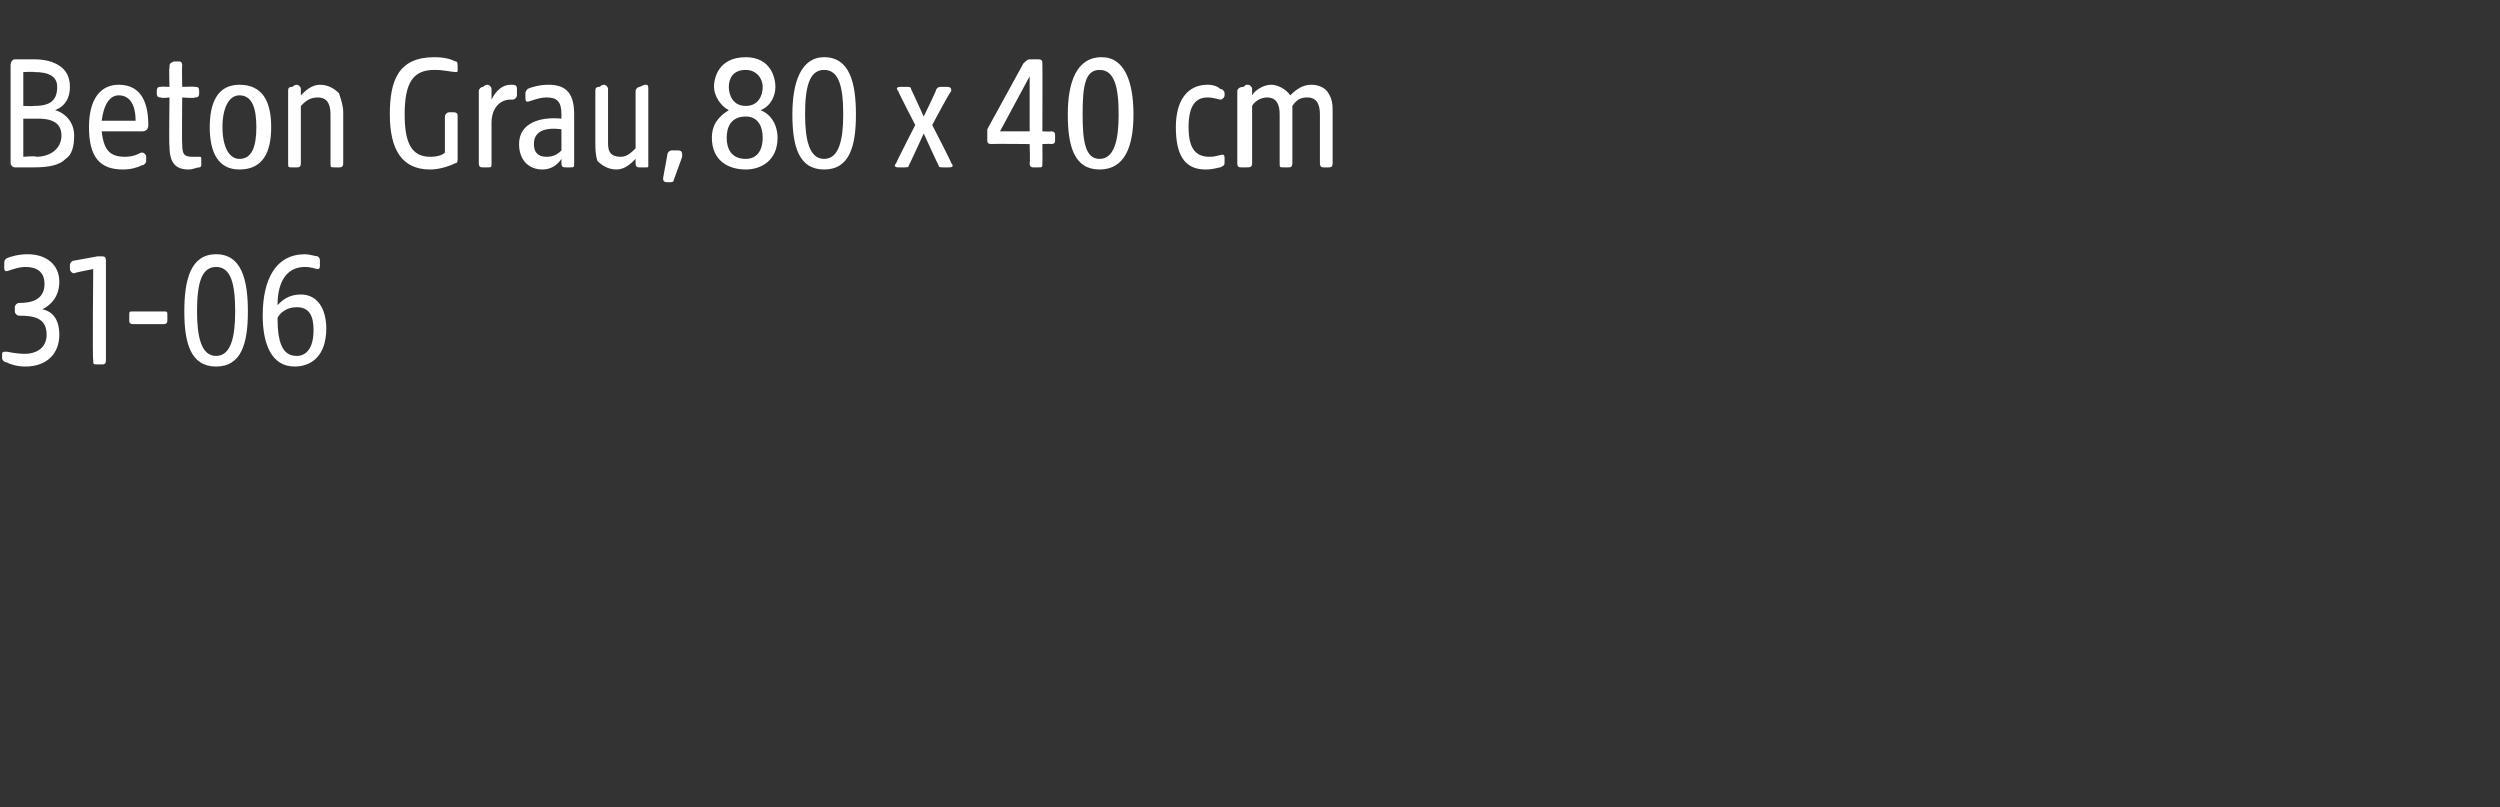 <?xml version="1.0" standalone="no"?><!DOCTYPE svg PUBLIC "-//W3C//DTD SVG 1.1//EN" "http://www.w3.org/Graphics/SVG/1.1/DTD/svg11.dtd"><svg xmlns="http://www.w3.org/2000/svg" version="1.1" width="118px" height="38.1px" viewBox="0 -2 118 38.1" style="top:-2px"><rect x="0" y="-2" width="118" height="38.1" fill="#333333" stroke="none"/>  <desc>Beton Grau, 80 x 40 cm 31 06</desc>  <defs/>  <g id="Polygon52265">    <path d="M 0.3 15.1 C 0.2 15.1 0.1 15 0.1 14.9 C 0.1 14.9 0.1 14.7 0.1 14.7 C 0.1 14.6 0.2 14.6 0.3 14.6 C 0.4 14.6 0.7 14.7 1.2 14.7 C 1.6 14.7 2.2 14.5 2.2 13.8 C 2.2 13 1.6 12.9 0.9 12.9 C 0.8 12.9 0.7 12.8 0.7 12.7 C 0.7 12.7 0.7 12.5 0.7 12.5 C 0.7 12.4 0.8 12.3 0.9 12.3 C 1.4 12.3 2.1 12.2 2.1 11.4 C 2.1 10.8 1.7 10.6 1.2 10.6 C 0.8 10.6 0.4 10.8 0.3 10.8 C 0.2 10.8 0.2 10.7 0.2 10.6 C 0.2 10.6 0.2 10.5 0.2 10.5 C 0.2 10.3 0.2 10.3 0.3 10.2 C 0.5 10.1 0.9 10 1.3 10 C 2.2 10 2.8 10.5 2.8 11.3 C 2.8 12 2.4 12.4 2 12.6 C 2.5 12.7 2.8 13.1 2.8 13.8 C 2.8 14.7 2.2 15.3 1.2 15.3 C 0.8 15.3 0.5 15.2 0.3 15.1 Z M 4.4 15 C 4.36 15.01 4.4 10.7 4.4 10.7 C 4.4 10.7 3.5 10.87 3.5 10.9 C 3.4 10.9 3.3 10.8 3.3 10.7 C 3.3 10.7 3.3 10.5 3.3 10.5 C 3.3 10.4 3.4 10.3 3.5 10.3 C 3.5 10.3 4.6 10.1 4.6 10.1 C 4.7 10.1 4.8 10.1 4.8 10.1 C 4.9 10.1 5 10.1 5 10.3 C 5 10.3 5 15 5 15 C 5 15.2 4.9 15.2 4.8 15.2 C 4.8 15.2 4.6 15.2 4.6 15.2 C 4.4 15.2 4.4 15.2 4.4 15 Z M 6.1 13.1 C 6.1 13.1 6.1 12.9 6.1 12.9 C 6.1 12.7 6.1 12.7 6.3 12.7 C 6.3 12.7 7.7 12.7 7.7 12.7 C 7.9 12.7 7.9 12.7 7.9 12.9 C 7.9 12.9 7.9 13.1 7.9 13.1 C 7.9 13.2 7.9 13.3 7.7 13.3 C 7.7 13.3 6.3 13.3 6.3 13.3 C 6.1 13.3 6.1 13.2 6.1 13.1 Z M 8.7 12.7 C 8.7 11.2 9 10 10.2 10 C 11.4 10 11.7 11.2 11.7 12.7 C 11.7 14.2 11.4 15.3 10.2 15.3 C 9 15.3 8.7 14.2 8.7 12.7 Z M 10.2 14.8 C 10.9 14.8 11.1 13.9 11.1 12.7 C 11.1 11.4 10.9 10.6 10.2 10.6 C 9.5 10.6 9.3 11.4 9.3 12.7 C 9.3 13.9 9.5 14.8 10.2 14.8 Z M 12.4 12.9 C 12.4 11.2 13 10 14.4 10 C 14.6 10 14.9 10.1 15 10.1 C 15.1 10.2 15.1 10.2 15.1 10.4 C 15.1 10.4 15.1 10.5 15.1 10.5 C 15.1 10.6 15.1 10.7 15 10.7 C 14.9 10.7 14.7 10.6 14.4 10.6 C 13.6 10.6 13.1 11.2 13.1 12.4 C 13.3 12.2 13.6 11.9 14.2 11.9 C 15 11.9 15.4 12.6 15.4 13.5 C 15.4 14.8 14.7 15.3 13.9 15.3 C 12.8 15.3 12.4 14.2 12.4 12.9 Z M 14 14.8 C 14.6 14.8 14.8 14.2 14.8 13.6 C 14.8 12.9 14.6 12.5 14 12.5 C 13.5 12.5 13.2 12.8 13.1 13 C 13.1 14.1 13.3 14.8 14 14.8 Z " stroke="none" fill="#fff"/>  </g>  <g id="Polygon52264">    <path d="M 0.5 5.7 C 0.5 5.7 0.5 1.1 0.5 1.1 C 0.5 0.9 0.6 0.8 0.7 0.8 C 0.7 0.8 1.6 0.8 1.6 0.8 C 2.1 0.8 2.5 0.9 2.8 1.1 C 3.1 1.3 3.3 1.6 3.3 2.1 C 3.3 2.6 3.1 3 2.6 3.2 C 3 3.3 3.5 3.7 3.5 4.4 C 3.5 4.9 3.4 5.3 3.1 5.5 C 2.8 5.8 2.3 5.9 1.6 5.9 C 1.6 5.9 0.7 5.9 0.7 5.9 C 0.6 5.9 0.5 5.8 0.5 5.7 Z M 1.7 5.4 C 2.4 5.4 2.9 5 2.9 4.4 C 2.9 3.9 2.6 3.6 1.8 3.6 C 1.78 3.6 1.1 3.6 1.1 3.6 L 1.1 5.4 C 1.1 5.4 1.72 5.35 1.7 5.4 Z M 1.6 3 C 2.3 3 2.7 2.8 2.7 2.1 C 2.7 1.6 2.3 1.4 1.6 1.4 C 1.62 1.38 1.1 1.4 1.1 1.4 L 1.1 3 C 1.1 3 1.58 3.02 1.6 3 Z M 4.2 4 C 4.2 2.6 4.8 2 5.6 2 C 6.7 2 7 2.9 7 3.9 C 7 4.1 6.9 4.2 6.7 4.2 C 6.7 4.2 4.8 4.2 4.8 4.2 C 4.9 5.1 5.2 5.4 5.9 5.4 C 6.4 5.4 6.6 5.2 6.7 5.2 C 6.8 5.2 6.9 5.3 6.9 5.4 C 6.9 5.4 6.9 5.6 6.9 5.6 C 6.9 5.7 6.8 5.8 6.7 5.8 C 6.5 5.9 6.2 6 5.8 6 C 4.7 6 4.2 5.4 4.2 4 Z M 6.4 3.7 C 6.4 2.9 6.1 2.5 5.6 2.5 C 5.2 2.5 4.9 2.9 4.8 3.7 C 4.8 3.7 6.4 3.7 6.4 3.7 Z M 8 4.9 C 7.97 4.92 8 2.6 8 2.6 C 8 2.6 7.6 2.65 7.6 2.6 C 7.5 2.6 7.4 2.6 7.4 2.4 C 7.4 2.4 7.4 2.3 7.4 2.3 C 7.4 2.1 7.5 2.1 7.6 2.1 C 7.6 2.08 8 2.1 8 2.1 C 8 2.1 7.97 1.18 8 1.2 C 8 1 8 1 8.2 0.9 C 8.3 0.9 8.3 0.9 8.4 0.9 C 8.5 0.9 8.6 0.9 8.6 1.1 C 8.58 1.09 8.6 2.1 8.6 2.1 C 8.6 2.1 9.19 2.08 9.2 2.1 C 9.3 2.1 9.4 2.1 9.4 2.3 C 9.4 2.3 9.4 2.4 9.4 2.4 C 9.4 2.6 9.3 2.6 9.2 2.6 C 9.19 2.65 8.6 2.6 8.6 2.6 C 8.6 2.6 8.58 4.83 8.6 4.8 C 8.6 5.3 8.7 5.4 9.1 5.4 C 9.2 5.4 9.3 5.4 9.4 5.4 C 9.5 5.4 9.5 5.4 9.5 5.5 C 9.5 5.5 9.5 5.8 9.5 5.8 C 9.5 5.8 9.5 5.9 9.4 5.9 C 9.3 5.9 9.1 6 8.9 6 C 8.3 6 8 5.7 8 4.9 Z M 9.9 4 C 9.9 2.8 10.3 2 11.3 2 C 12.4 2 12.8 2.8 12.8 4 C 12.8 5.2 12.4 6 11.3 6 C 10.3 6 9.9 5.2 9.9 4 Z M 11.3 5.5 C 11.9 5.5 12.1 4.9 12.1 4 C 12.1 3.1 11.9 2.5 11.3 2.5 C 10.8 2.5 10.5 3.1 10.5 4 C 10.5 4.9 10.8 5.5 11.3 5.5 Z M 13.6 5.7 C 13.6 5.7 13.6 2.3 13.6 2.3 C 13.6 2.2 13.6 2.1 13.8 2.1 C 13.9 2 14 2 14 2 C 14.1 2 14.2 2.1 14.2 2.2 C 14.2 2.2 14.2 2.5 14.2 2.5 C 14.4 2.3 14.7 2 15.1 2 C 15.5 2 15.8 2.2 16 2.4 C 16.1 2.7 16.2 3 16.2 3.3 C 16.2 3.3 16.2 5.7 16.2 5.7 C 16.2 5.9 16.1 5.9 16 5.9 C 16 5.9 15.8 5.9 15.8 5.9 C 15.6 5.9 15.6 5.9 15.6 5.7 C 15.6 5.7 15.6 3.4 15.6 3.4 C 15.6 3 15.5 2.6 15 2.6 C 14.6 2.6 14.4 2.8 14.2 3 C 14.2 3 14.2 5.7 14.2 5.7 C 14.2 5.9 14.1 5.9 14 5.9 C 14 5.9 13.8 5.9 13.8 5.9 C 13.6 5.9 13.6 5.9 13.6 5.7 Z M 18.4 3.4 C 18.4 1.8 18.8 0.7 20.5 0.7 C 21 0.7 21.3 0.8 21.5 0.9 C 21.6 0.9 21.6 1 21.6 1.2 C 21.6 1.2 21.6 1.3 21.6 1.3 C 21.6 1.4 21.6 1.4 21.5 1.4 C 21.3 1.4 21 1.3 20.5 1.3 C 19.5 1.3 19.1 1.9 19.1 3.4 C 19.1 4.7 19.4 5.4 20.3 5.4 C 20.7 5.4 20.9 5.3 21 5.2 C 21 5.2 21 3.5 21 3.5 C 21 3.4 21.1 3.3 21.2 3.3 C 21.2 3.3 21.4 3.3 21.4 3.3 C 21.6 3.3 21.6 3.4 21.6 3.5 C 21.6 3.5 21.6 5.4 21.6 5.4 C 21.6 5.6 21.6 5.7 21.5 5.7 C 21.3 5.8 20.8 6 20.3 6 C 19 6 18.4 5.1 18.4 3.4 Z M 22.6 5.7 C 22.6 5.7 22.6 2.3 22.6 2.3 C 22.6 2.2 22.7 2.1 22.8 2.1 C 22.9 2 23 2 23 2 C 23.1 2 23.2 2.1 23.2 2.2 C 23.2 2.2 23.2 2.7 23.2 2.7 C 23.4 2.3 23.7 2 24.1 2 C 24.3 2 24.4 2 24.4 2.2 C 24.4 2.2 24.4 2.5 24.4 2.5 C 24.4 2.6 24.3 2.7 24.2 2.7 C 24.2 2.7 24.1 2.7 24.1 2.7 C 23.6 2.7 23.2 3.1 23.2 3.8 C 23.2 3.8 23.2 5.7 23.2 5.7 C 23.2 5.9 23.2 5.9 23 5.9 C 23 5.9 22.8 5.9 22.8 5.9 C 22.7 5.9 22.6 5.9 22.6 5.7 Z M 24.5 4.8 C 24.5 3.8 25.5 3.5 26.5 3.6 C 26.5 3.6 26.5 3.4 26.5 3.4 C 26.5 2.8 26.3 2.6 25.8 2.6 C 25.4 2.6 25 2.8 24.9 2.8 C 24.8 2.8 24.8 2.7 24.8 2.6 C 24.8 2.6 24.8 2.4 24.8 2.4 C 24.8 2.3 24.9 2.2 24.9 2.2 C 25.1 2.1 25.5 2 25.9 2 C 26.8 2 27.1 2.5 27.1 3.4 C 27.1 3.4 27.1 5.7 27.1 5.7 C 27.1 5.9 27.1 5.9 26.9 5.9 C 26.9 5.9 26.7 5.9 26.7 5.9 C 26.6 5.9 26.5 5.9 26.5 5.7 C 26.5 5.7 26.5 5.5 26.5 5.5 C 26.3 5.8 26 6 25.6 6 C 25 6 24.5 5.6 24.5 4.8 Z M 25.8 5.4 C 26.1 5.4 26.3 5.3 26.5 5.1 C 26.5 5.1 26.5 4.1 26.5 4.1 C 25.7 4 25.2 4.2 25.2 4.8 C 25.2 5.2 25.4 5.4 25.8 5.4 Z M 28.2 5.6 C 28.1 5.3 28.1 5 28.1 4.7 C 28.1 4.7 28.1 2.3 28.1 2.3 C 28.1 2.2 28.1 2.1 28.3 2.1 C 28.4 2 28.5 2 28.5 2 C 28.6 2 28.7 2.1 28.7 2.2 C 28.7 2.2 28.7 4.7 28.7 4.7 C 28.7 5 28.7 5.4 29.3 5.4 C 29.6 5.4 29.8 5.2 30 5 C 30 5 30 2.3 30 2.3 C 30 2.2 30.1 2.1 30.2 2.1 C 30.4 2 30.4 2 30.5 2 C 30.6 2 30.6 2.1 30.6 2.2 C 30.6 2.2 30.6 5.8 30.6 5.8 C 30.6 5.9 30.6 5.9 30.5 5.9 C 30.5 5.9 30.2 5.9 30.2 5.9 C 30.1 5.9 30 5.9 30 5.7 C 30 5.7 30 5.5 30 5.5 C 29.8 5.7 29.5 6 29.1 6 C 28.7 6 28.4 5.8 28.2 5.6 Z M 31.3 6.4 C 31.3 6.4 31.5 5.3 31.5 5.3 C 31.5 5.2 31.6 5.1 31.7 5.1 C 31.7 5.1 32 5.1 32 5.1 C 32.2 5.1 32.2 5.2 32.2 5.4 C 32.2 5.4 31.8 6.5 31.8 6.5 C 31.8 6.6 31.7 6.6 31.6 6.6 C 31.6 6.6 31.5 6.6 31.5 6.6 C 31.3 6.6 31.3 6.5 31.3 6.4 Z M 33.6 4.5 C 33.6 3.9 33.9 3.5 34.4 3.2 C 34 3 33.7 2.5 33.7 2.1 C 33.7 1.7 33.9 0.7 35.2 0.7 C 36.4 0.7 36.6 1.7 36.6 2.1 C 36.6 2.5 36.4 3 35.9 3.2 C 36.4 3.4 36.7 3.9 36.7 4.5 C 36.7 5.6 35.9 6 35.2 6 C 34.4 6 33.6 5.6 33.6 4.5 Z M 35.2 5.5 C 35.8 5.5 36 5 36 4.5 C 36 4 35.8 3.5 35.2 3.5 C 34.5 3.5 34.3 4 34.3 4.5 C 34.3 5 34.5 5.5 35.2 5.5 Z M 35.2 3 C 35.8 3 36 2.5 36 2.1 C 36 1.7 35.7 1.3 35.2 1.3 C 34.6 1.3 34.4 1.7 34.4 2.1 C 34.4 2.5 34.6 3 35.2 3 Z M 37.4 3.4 C 37.4 1.9 37.8 0.7 38.9 0.7 C 40.1 0.7 40.4 1.9 40.4 3.4 C 40.4 4.9 40.1 6 38.9 6 C 37.7 6 37.4 4.9 37.4 3.4 Z M 38.9 5.5 C 39.6 5.5 39.8 4.6 39.8 3.4 C 39.8 2.1 39.6 1.3 38.9 1.3 C 38.2 1.3 38 2.1 38 3.4 C 38 4.6 38.2 5.5 38.9 5.5 Z M 42.3 5.7 C 42.28 5.7 43.2 3.9 43.2 3.9 C 43.2 3.9 42.37 2.3 42.4 2.3 C 42.3 2.2 42.3 2.1 42.5 2.1 C 42.5 2.1 42.8 2.1 42.8 2.1 C 42.9 2.1 43 2.1 43 2.2 C 43.02 2.23 43.6 3.5 43.6 3.5 C 43.6 3.5 44.22 2.23 44.2 2.2 C 44.3 2.1 44.3 2.1 44.5 2.1 C 44.5 2.1 44.7 2.1 44.7 2.1 C 44.9 2.1 44.9 2.2 44.9 2.3 C 44.85 2.3 44 3.9 44 3.9 C 44 3.9 44.93 5.7 44.9 5.7 C 45 5.8 45 5.9 44.8 5.9 C 44.8 5.9 44.5 5.9 44.5 5.9 C 44.4 5.9 44.3 5.9 44.3 5.8 C 44.27 5.77 43.6 4.3 43.6 4.3 C 43.6 4.3 42.93 5.77 42.9 5.8 C 42.9 5.9 42.8 5.9 42.7 5.9 C 42.7 5.9 42.4 5.9 42.4 5.9 C 42.2 5.9 42.2 5.8 42.3 5.7 Z M 48.6 5.7 C 48.63 5.71 48.6 4.8 48.6 4.8 C 48.6 4.8 46.78 4.78 46.8 4.8 C 46.6 4.8 46.6 4.7 46.6 4.6 C 46.6 4.6 46.6 4.3 46.6 4.3 C 46.6 4.2 46.6 4.2 46.6 4.1 C 46.6 4.1 48.3 1 48.3 1 C 48.4 0.9 48.5 0.8 48.6 0.8 C 48.6 0.8 49 0.8 49 0.8 C 49.2 0.8 49.2 0.9 49.2 1 C 49.21 1.01 49.2 4.2 49.2 4.2 C 49.2 4.2 49.61 4.22 49.6 4.2 C 49.8 4.2 49.8 4.3 49.8 4.4 C 49.8 4.4 49.8 4.6 49.8 4.6 C 49.8 4.7 49.8 4.8 49.6 4.8 C 49.61 4.78 49.2 4.8 49.2 4.8 C 49.2 4.8 49.21 5.71 49.2 5.7 C 49.2 5.9 49.2 5.9 49 5.9 C 49 5.9 48.8 5.9 48.8 5.9 C 48.7 5.9 48.6 5.9 48.6 5.7 Z M 48.6 4.2 L 48.6 1.6 L 47.2 4.2 L 48.6 4.2 Z M 50.4 3.4 C 50.4 1.9 50.8 0.7 52 0.7 C 53.1 0.7 53.5 1.9 53.5 3.4 C 53.5 4.9 53.1 6 51.9 6 C 50.7 6 50.4 4.9 50.4 3.4 Z M 51.9 5.5 C 52.6 5.5 52.8 4.6 52.8 3.4 C 52.8 2.1 52.6 1.3 51.9 1.3 C 51.2 1.3 51.1 2.1 51.1 3.4 C 51.1 4.6 51.2 5.5 51.9 5.5 Z M 55.5 4 C 55.5 2.8 56 2 57 2 C 57.3 2 57.5 2.1 57.6 2.2 C 57.7 2.2 57.8 2.3 57.8 2.4 C 57.8 2.4 57.8 2.5 57.8 2.5 C 57.8 2.6 57.7 2.7 57.6 2.7 C 57.5 2.7 57.3 2.6 57 2.6 C 56.5 2.6 56.1 2.9 56.1 4 C 56.1 5.1 56.5 5.4 57.1 5.4 C 57.4 5.4 57.6 5.3 57.7 5.3 C 57.8 5.3 57.8 5.4 57.8 5.5 C 57.8 5.5 57.8 5.6 57.8 5.6 C 57.8 5.8 57.8 5.8 57.6 5.9 C 57.5 5.9 57.3 6 56.9 6 C 55.9 6 55.5 5.3 55.5 4 Z M 58.4 5.7 C 58.4 5.7 58.4 2.3 58.4 2.3 C 58.4 2.2 58.5 2.1 58.7 2.1 C 58.8 2 58.8 2 58.9 2 C 59 2 59.1 2.1 59.1 2.2 C 59.1 2.2 59.1 2.5 59.1 2.5 C 59.2 2.3 59.6 2 60 2 C 60.3 2 60.7 2.2 60.9 2.5 C 61.2 2.2 61.5 2 61.9 2 C 62.3 2 62.6 2.2 62.7 2.4 C 62.9 2.7 62.9 3 62.9 3.3 C 62.9 3.3 62.9 5.7 62.9 5.7 C 62.9 5.9 62.8 5.9 62.7 5.9 C 62.7 5.9 62.5 5.9 62.5 5.9 C 62.4 5.9 62.3 5.9 62.3 5.7 C 62.3 5.7 62.3 3.4 62.3 3.4 C 62.3 3 62.2 2.6 61.7 2.6 C 61.4 2.6 61.2 2.7 61 3 C 61 3 61 5.7 61 5.7 C 61 5.9 60.9 5.9 60.8 5.9 C 60.8 5.9 60.6 5.9 60.6 5.9 C 60.4 5.9 60.4 5.9 60.4 5.7 C 60.4 5.7 60.4 3.4 60.4 3.4 C 60.4 3 60.3 2.6 59.8 2.6 C 59.5 2.6 59.2 2.8 59.1 3 C 59.1 3 59.1 5.7 59.1 5.7 C 59.1 5.9 59 5.9 58.8 5.9 C 58.8 5.9 58.6 5.9 58.6 5.9 C 58.5 5.9 58.4 5.9 58.4 5.7 Z " stroke="none" fill="#fff"/>  </g></svg>